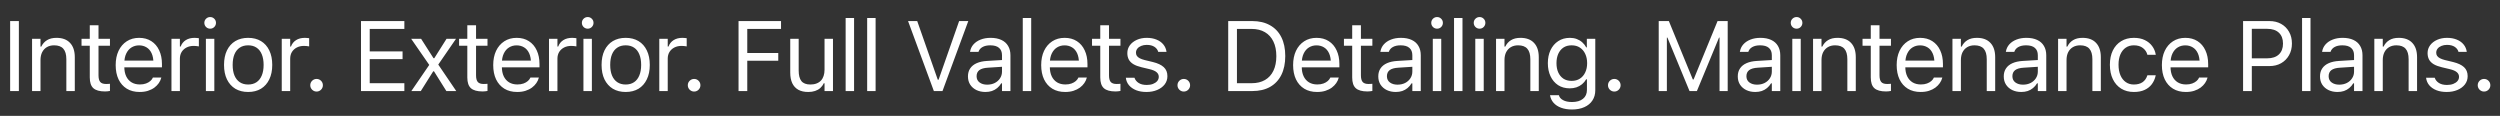 <svg width="302" height="14" viewBox="0 0 302 14" fill="none" xmlns="http://www.w3.org/2000/svg">
<rect x="0" y="0" width="302" height="14" fill="#333333" stroke="none"/>
<path d="M1.225 11V2.545H2.279V11H1.225ZM3.873 11V4.684H4.892V5.633H4.986C5.146 5.297 5.377 5.037 5.678 4.854C5.978 4.666 6.361 4.572 6.826 4.572C7.537 4.572 8.082 4.775 8.461 5.182C8.844 5.584 9.035 6.16 9.035 6.91V11H8.015V7.156C8.015 6.586 7.894 6.164 7.652 5.891C7.414 5.613 7.043 5.475 6.539 5.475C6.203 5.475 5.912 5.547 5.666 5.691C5.42 5.836 5.228 6.041 5.092 6.307C4.959 6.572 4.892 6.891 4.892 7.262V11H3.873ZM12.691 11.047C12.043 11.047 11.572 10.916 11.279 10.654C10.99 10.393 10.845 9.961 10.845 9.359V5.527H9.849V4.684H10.845V3.049H11.9V4.684H13.283V5.527H11.9V9.102C11.9 9.473 11.97 9.74 12.111 9.904C12.252 10.065 12.486 10.145 12.814 10.145C12.904 10.145 12.98 10.143 13.043 10.139C13.109 10.135 13.189 10.129 13.283 10.121V10.988C13.185 11.004 13.087 11.018 12.99 11.029C12.892 11.041 12.793 11.047 12.691 11.047ZM16.868 11.111C16.267 11.111 15.749 10.979 15.316 10.713C14.886 10.447 14.554 10.072 14.32 9.588C14.089 9.1 13.974 8.525 13.974 7.865V7.859C13.974 7.207 14.089 6.635 14.32 6.143C14.554 5.65 14.884 5.266 15.31 4.988C15.736 4.711 16.234 4.572 16.804 4.572C17.378 4.572 17.87 4.705 18.28 4.971C18.695 5.236 19.011 5.607 19.23 6.084C19.452 6.557 19.564 7.107 19.564 7.736V8.135H14.501V7.32H19.042L18.538 8.064V7.66C18.538 7.164 18.464 6.756 18.316 6.436C18.167 6.115 17.962 5.877 17.7 5.721C17.439 5.561 17.138 5.48 16.798 5.48C16.458 5.48 16.154 5.564 15.884 5.732C15.618 5.896 15.408 6.141 15.251 6.465C15.095 6.789 15.017 7.188 15.017 7.66V8.064C15.017 8.514 15.093 8.898 15.245 9.219C15.398 9.535 15.614 9.779 15.896 9.951C16.177 10.119 16.509 10.203 16.892 10.203C17.177 10.203 17.425 10.164 17.636 10.086C17.847 10.008 18.021 9.908 18.157 9.787C18.294 9.666 18.39 9.543 18.445 9.418L18.468 9.365H19.488L19.476 9.412C19.421 9.627 19.323 9.836 19.183 10.039C19.046 10.238 18.868 10.42 18.65 10.584C18.431 10.744 18.171 10.873 17.87 10.971C17.573 11.065 17.239 11.111 16.868 11.111ZM20.712 11V4.684H21.731V5.621H21.825C21.946 5.289 22.151 5.031 22.44 4.848C22.73 4.664 23.087 4.572 23.513 4.572C23.61 4.572 23.706 4.578 23.8 4.59C23.898 4.598 23.972 4.605 24.023 4.613V5.604C23.917 5.584 23.814 5.57 23.712 5.562C23.614 5.551 23.509 5.545 23.395 5.545C23.071 5.545 22.784 5.609 22.534 5.738C22.284 5.867 22.087 6.047 21.942 6.277C21.802 6.508 21.731 6.777 21.731 7.086V11H20.712ZM24.872 11V4.684H25.891V11H24.872ZM25.387 3.465C25.196 3.465 25.03 3.396 24.889 3.26C24.753 3.119 24.684 2.953 24.684 2.762C24.684 2.566 24.753 2.4 24.889 2.264C25.03 2.127 25.196 2.059 25.387 2.059C25.583 2.059 25.749 2.127 25.886 2.264C26.022 2.4 26.091 2.566 26.091 2.762C26.091 2.953 26.022 3.119 25.886 3.26C25.749 3.396 25.583 3.465 25.387 3.465ZM29.975 11.111C29.377 11.111 28.86 10.98 28.422 10.719C27.989 10.453 27.653 10.076 27.415 9.588C27.18 9.1 27.063 8.52 27.063 7.848V7.836C27.063 7.16 27.18 6.578 27.415 6.09C27.653 5.602 27.989 5.227 28.422 4.965C28.86 4.703 29.377 4.572 29.975 4.572C30.577 4.572 31.094 4.703 31.528 4.965C31.961 5.227 32.295 5.602 32.53 6.09C32.768 6.578 32.887 7.16 32.887 7.836V7.848C32.887 8.52 32.768 9.1 32.53 9.588C32.295 10.076 31.961 10.453 31.528 10.719C31.094 10.98 30.577 11.111 29.975 11.111ZM29.975 10.209C30.373 10.209 30.711 10.115 30.989 9.928C31.266 9.74 31.477 9.471 31.622 9.119C31.77 8.768 31.844 8.344 31.844 7.848V7.836C31.844 7.336 31.77 6.91 31.622 6.559C31.477 6.207 31.266 5.939 30.989 5.756C30.711 5.568 30.373 5.475 29.975 5.475C29.577 5.475 29.239 5.568 28.961 5.756C28.684 5.939 28.471 6.207 28.323 6.559C28.178 6.91 28.106 7.336 28.106 7.836V7.848C28.106 8.344 28.178 8.768 28.323 9.119C28.471 9.471 28.684 9.74 28.961 9.928C29.239 10.115 29.577 10.209 29.975 10.209ZM34.035 11V4.684H35.055V5.621H35.149C35.27 5.289 35.475 5.031 35.764 4.848C36.053 4.664 36.41 4.572 36.836 4.572C36.934 4.572 37.029 4.578 37.123 4.59C37.221 4.598 37.295 4.605 37.346 4.613V5.604C37.24 5.584 37.137 5.57 37.035 5.562C36.938 5.551 36.832 5.545 36.719 5.545C36.395 5.545 36.108 5.609 35.858 5.738C35.608 5.867 35.41 6.047 35.266 6.277C35.125 6.508 35.055 6.777 35.055 7.086V11H34.035ZM38.242 11.059C38.035 11.059 37.855 10.984 37.703 10.836C37.555 10.684 37.48 10.504 37.48 10.297C37.48 10.086 37.555 9.906 37.703 9.758C37.855 9.609 38.035 9.535 38.242 9.535C38.453 9.535 38.633 9.609 38.781 9.758C38.93 9.906 39.004 10.086 39.004 10.297C39.004 10.504 38.93 10.684 38.781 10.836C38.633 10.984 38.453 11.059 38.242 11.059ZM43.609 11V2.545H48.847V3.494H44.663V6.207H48.63V7.145H44.663V10.051H48.847V11H43.609ZM49.691 11L51.853 7.842L49.667 4.684H50.868L52.368 7.033H52.462L53.944 4.684H55.087L52.943 7.801L55.116 11H53.921L52.427 8.615H52.333L50.833 11H49.691ZM58.298 11.047C57.649 11.047 57.179 10.916 56.886 10.654C56.597 10.393 56.452 9.961 56.452 9.359V5.527H55.456V4.684H56.452V3.049H57.507V4.684H58.889V5.527H57.507V9.102C57.507 9.473 57.577 9.74 57.718 9.904C57.858 10.065 58.093 10.145 58.421 10.145C58.511 10.145 58.587 10.143 58.649 10.139C58.716 10.135 58.796 10.129 58.889 10.121V10.988C58.792 11.004 58.694 11.018 58.597 11.029C58.499 11.041 58.399 11.047 58.298 11.047ZM62.475 11.111C61.874 11.111 61.356 10.979 60.922 10.713C60.493 10.447 60.161 10.072 59.926 9.588C59.696 9.1 59.581 8.525 59.581 7.865V7.859C59.581 7.207 59.696 6.635 59.926 6.143C60.161 5.65 60.491 5.266 60.917 4.988C61.342 4.711 61.84 4.572 62.411 4.572C62.985 4.572 63.477 4.705 63.887 4.971C64.301 5.236 64.618 5.607 64.837 6.084C65.059 6.557 65.171 7.107 65.171 7.736V8.135H60.108V7.32H64.649L64.145 8.064V7.66C64.145 7.164 64.071 6.756 63.922 6.436C63.774 6.115 63.569 5.877 63.307 5.721C63.045 5.561 62.745 5.48 62.405 5.48C62.065 5.48 61.76 5.564 61.491 5.732C61.225 5.896 61.014 6.141 60.858 6.465C60.702 6.789 60.624 7.188 60.624 7.66V8.064C60.624 8.514 60.7 8.898 60.852 9.219C61.005 9.535 61.221 9.779 61.503 9.951C61.784 10.119 62.116 10.203 62.499 10.203C62.784 10.203 63.032 10.164 63.243 10.086C63.454 10.008 63.628 9.908 63.764 9.787C63.901 9.666 63.997 9.543 64.051 9.418L64.075 9.365H65.094L65.083 9.412C65.028 9.627 64.93 9.836 64.79 10.039C64.653 10.238 64.475 10.42 64.257 10.584C64.038 10.744 63.778 10.873 63.477 10.971C63.18 11.065 62.846 11.111 62.475 11.111ZM66.319 11V4.684H67.338V5.621H67.432C67.553 5.289 67.758 5.031 68.047 4.848C68.336 4.664 68.694 4.572 69.12 4.572C69.217 4.572 69.313 4.578 69.407 4.59C69.504 4.598 69.579 4.605 69.629 4.613V5.604C69.524 5.584 69.42 5.57 69.319 5.562C69.221 5.551 69.116 5.545 69.002 5.545C68.678 5.545 68.391 5.609 68.141 5.738C67.891 5.867 67.694 6.047 67.549 6.277C67.409 6.508 67.338 6.777 67.338 7.086V11H66.319ZM70.479 11V4.684H71.498V11H70.479ZM70.994 3.465C70.803 3.465 70.637 3.396 70.496 3.26C70.359 3.119 70.291 2.953 70.291 2.762C70.291 2.566 70.359 2.4 70.496 2.264C70.637 2.127 70.803 2.059 70.994 2.059C71.189 2.059 71.356 2.127 71.492 2.264C71.629 2.4 71.697 2.566 71.697 2.762C71.697 2.953 71.629 3.119 71.492 3.26C71.356 3.396 71.189 3.465 70.994 3.465ZM75.582 11.111C74.984 11.111 74.467 10.98 74.029 10.719C73.596 10.453 73.26 10.076 73.021 9.588C72.787 9.1 72.67 8.52 72.67 7.848V7.836C72.67 7.16 72.787 6.578 73.021 6.09C73.26 5.602 73.596 5.227 74.029 4.965C74.467 4.703 74.984 4.572 75.582 4.572C76.183 4.572 76.701 4.703 77.135 4.965C77.568 5.227 77.902 5.602 78.136 6.09C78.375 6.578 78.494 7.16 78.494 7.836V7.848C78.494 8.52 78.375 9.1 78.136 9.588C77.902 10.076 77.568 10.453 77.135 10.719C76.701 10.98 76.183 11.111 75.582 11.111ZM75.582 10.209C75.98 10.209 76.318 10.115 76.596 9.928C76.873 9.74 77.084 9.471 77.228 9.119C77.377 8.768 77.451 8.344 77.451 7.848V7.836C77.451 7.336 77.377 6.91 77.228 6.559C77.084 6.207 76.873 5.939 76.596 5.756C76.318 5.568 75.98 5.475 75.582 5.475C75.183 5.475 74.846 5.568 74.568 5.756C74.291 5.939 74.078 6.207 73.93 6.559C73.785 6.91 73.713 7.336 73.713 7.836V7.848C73.713 8.344 73.785 8.768 73.93 9.119C74.078 9.471 74.291 9.74 74.568 9.928C74.846 10.115 75.183 10.209 75.582 10.209ZM79.642 11V4.684H80.662V5.621H80.755C80.876 5.289 81.082 5.031 81.371 4.848C81.66 4.664 82.017 4.572 82.443 4.572C82.541 4.572 82.636 4.578 82.73 4.59C82.828 4.598 82.902 4.605 82.953 4.613V5.604C82.847 5.584 82.744 5.57 82.642 5.562C82.544 5.551 82.439 5.545 82.326 5.545C82.001 5.545 81.714 5.609 81.464 5.738C81.214 5.867 81.017 6.047 80.873 6.277C80.732 6.508 80.662 6.777 80.662 7.086V11H79.642ZM83.849 11.059C83.642 11.059 83.462 10.984 83.31 10.836C83.161 10.684 83.087 10.504 83.087 10.297C83.087 10.086 83.161 9.906 83.31 9.758C83.462 9.609 83.642 9.535 83.849 9.535C84.06 9.535 84.24 9.609 84.388 9.758C84.536 9.906 84.611 10.086 84.611 10.297C84.611 10.504 84.536 10.684 84.388 10.836C84.24 10.984 84.06 11.059 83.849 11.059ZM89.216 11V2.545H94.348V3.494H90.27V6.4H94.014V7.338H90.27V11H89.216ZM97.635 11.111C97.159 11.111 96.758 11.021 96.434 10.842C96.11 10.658 95.866 10.393 95.702 10.045C95.541 9.693 95.461 9.27 95.461 8.773V4.684H96.481V8.527C96.481 9.094 96.59 9.516 96.809 9.793C97.032 10.07 97.395 10.209 97.899 10.209C98.176 10.209 98.42 10.168 98.631 10.086C98.846 10.004 99.026 9.887 99.17 9.734C99.315 9.578 99.422 9.391 99.493 9.172C99.567 8.949 99.604 8.699 99.604 8.422V4.684H100.624V11H99.604V10.057H99.51C99.409 10.279 99.27 10.471 99.094 10.631C98.918 10.787 98.707 10.906 98.461 10.988C98.219 11.07 97.944 11.111 97.635 11.111ZM102.153 11V2.176H103.172V11H102.153ZM104.754 11V2.176H105.773V11H104.754ZM112.81 11L109.693 2.545H110.8L113.285 9.635H113.378L115.863 2.545H116.97L113.853 11H112.81ZM119.038 11.111C118.64 11.111 118.28 11.035 117.96 10.883C117.644 10.73 117.392 10.514 117.204 10.232C117.021 9.951 116.929 9.619 116.929 9.236V9.225C116.929 8.85 117.019 8.529 117.198 8.264C117.378 7.994 117.64 7.783 117.984 7.631C118.327 7.479 118.743 7.389 119.232 7.361L121.552 7.221V8.035L119.355 8.176C118.874 8.203 118.523 8.303 118.3 8.475C118.081 8.646 117.972 8.889 117.972 9.201V9.213C117.972 9.533 118.093 9.783 118.335 9.963C118.577 10.139 118.882 10.227 119.249 10.227C119.597 10.227 119.905 10.158 120.175 10.021C120.445 9.881 120.655 9.691 120.808 9.453C120.964 9.215 121.042 8.945 121.042 8.645V6.676C121.042 6.285 120.923 5.988 120.685 5.785C120.45 5.578 120.097 5.475 119.624 5.475C119.245 5.475 118.935 5.543 118.693 5.68C118.45 5.812 118.288 6.002 118.206 6.248L118.2 6.266H117.181L117.187 6.23C117.241 5.898 117.378 5.609 117.597 5.363C117.82 5.113 118.107 4.92 118.458 4.783C118.81 4.643 119.21 4.572 119.659 4.572C120.175 4.572 120.611 4.656 120.966 4.824C121.325 4.992 121.597 5.234 121.78 5.551C121.968 5.863 122.062 6.238 122.062 6.676V11H121.042V10.068H120.948C120.816 10.291 120.653 10.48 120.462 10.637C120.275 10.793 120.062 10.912 119.823 10.994C119.585 11.072 119.323 11.111 119.038 11.111ZM123.55 11V2.176H124.569V11H123.55ZM128.671 11.111C128.069 11.111 127.551 10.979 127.118 10.713C126.688 10.447 126.356 10.072 126.122 9.588C125.891 9.1 125.776 8.525 125.776 7.865V7.859C125.776 7.207 125.891 6.635 126.122 6.143C126.356 5.65 126.686 5.266 127.112 4.988C127.538 4.711 128.036 4.572 128.606 4.572C129.18 4.572 129.673 4.705 130.083 4.971C130.497 5.236 130.813 5.607 131.032 6.084C131.255 6.557 131.366 7.107 131.366 7.736V8.135H126.303V7.32H130.844L130.34 8.064V7.66C130.34 7.164 130.266 6.756 130.118 6.436C129.969 6.115 129.764 5.877 129.503 5.721C129.241 5.561 128.94 5.48 128.6 5.48C128.26 5.48 127.956 5.564 127.686 5.732C127.421 5.896 127.21 6.141 127.053 6.465C126.897 6.789 126.819 7.188 126.819 7.66V8.064C126.819 8.514 126.895 8.898 127.048 9.219C127.2 9.535 127.417 9.779 127.698 9.951C127.979 10.119 128.311 10.203 128.694 10.203C128.979 10.203 129.227 10.164 129.438 10.086C129.649 10.008 129.823 9.908 129.96 9.787C130.096 9.666 130.192 9.543 130.247 9.418L130.27 9.365H131.29L131.278 9.412C131.223 9.627 131.126 9.836 130.985 10.039C130.848 10.238 130.671 10.42 130.452 10.584C130.233 10.744 129.973 10.873 129.673 10.971C129.376 11.065 129.042 11.111 128.671 11.111ZM134.758 11.047C134.11 11.047 133.639 10.916 133.346 10.654C133.057 10.393 132.912 9.961 132.912 9.359V5.527H131.916V4.684H132.912V3.049H133.967V4.684H135.35V5.527H133.967V9.102C133.967 9.473 134.037 9.74 134.178 9.904C134.319 10.065 134.553 10.145 134.881 10.145C134.971 10.145 135.047 10.143 135.11 10.139C135.176 10.135 135.256 10.129 135.35 10.121V10.988C135.252 11.004 135.155 11.018 135.057 11.029C134.959 11.041 134.86 11.047 134.758 11.047ZM138.49 11.111C138.022 11.111 137.608 11.041 137.248 10.9C136.889 10.756 136.6 10.555 136.381 10.297C136.166 10.039 136.039 9.736 136 9.389H137.043C137.129 9.65 137.297 9.861 137.547 10.021C137.797 10.182 138.123 10.262 138.526 10.262C138.811 10.262 139.061 10.221 139.276 10.139C139.494 10.053 139.666 9.938 139.791 9.793C139.916 9.645 139.979 9.475 139.979 9.283V9.271C139.979 9.057 139.893 8.875 139.721 8.727C139.549 8.574 139.268 8.451 138.877 8.357L137.899 8.123C137.504 8.029 137.18 7.908 136.926 7.76C136.672 7.607 136.484 7.422 136.363 7.203C136.242 6.98 136.182 6.719 136.182 6.418V6.412C136.182 6.061 136.283 5.746 136.486 5.469C136.693 5.191 136.975 4.973 137.33 4.812C137.686 4.652 138.086 4.572 138.531 4.572C138.973 4.572 139.363 4.643 139.703 4.783C140.047 4.92 140.322 5.115 140.529 5.369C140.74 5.623 140.869 5.922 140.916 6.266H139.914C139.848 6.016 139.695 5.812 139.457 5.656C139.219 5.5 138.908 5.422 138.526 5.422C138.276 5.422 138.053 5.463 137.858 5.545C137.662 5.623 137.508 5.732 137.395 5.873C137.281 6.014 137.225 6.178 137.225 6.365V6.377C137.225 6.518 137.262 6.643 137.336 6.752C137.41 6.861 137.526 6.957 137.682 7.039C137.838 7.121 138.039 7.193 138.285 7.256L139.258 7.49C139.852 7.635 140.293 7.842 140.582 8.111C140.875 8.381 141.022 8.742 141.022 9.195V9.207C141.022 9.582 140.91 9.914 140.688 10.203C140.465 10.488 140.162 10.711 139.779 10.871C139.401 11.031 138.971 11.111 138.49 11.111ZM143.002 11.059C142.795 11.059 142.615 10.984 142.463 10.836C142.314 10.684 142.24 10.504 142.24 10.297C142.24 10.086 142.314 9.906 142.463 9.758C142.615 9.609 142.795 9.535 143.002 9.535C143.213 9.535 143.392 9.609 143.541 9.758C143.689 9.906 143.764 10.086 143.764 10.297C143.764 10.504 143.689 10.684 143.541 10.836C143.392 10.984 143.213 11.059 143.002 11.059ZM148.368 11V2.545H151.269C152.105 2.545 152.82 2.713 153.413 3.049C154.011 3.381 154.468 3.861 154.785 4.49C155.101 5.119 155.259 5.877 155.259 6.764V6.775C155.259 7.662 155.101 8.422 154.785 9.055C154.468 9.684 154.013 10.166 153.419 10.502C152.826 10.834 152.109 11 151.269 11H148.368ZM149.423 10.051H151.199C151.827 10.051 152.365 9.922 152.81 9.664C153.255 9.406 153.595 9.033 153.829 8.545C154.064 8.057 154.181 7.471 154.181 6.787V6.775C154.181 6.088 154.062 5.5 153.824 5.012C153.589 4.52 153.249 4.145 152.804 3.887C152.359 3.625 151.824 3.494 151.199 3.494H149.423V10.051ZM159.103 11.111C158.501 11.111 157.983 10.979 157.55 10.713C157.12 10.447 156.788 10.072 156.554 9.588C156.323 9.1 156.208 8.525 156.208 7.865V7.859C156.208 7.207 156.323 6.635 156.554 6.143C156.788 5.65 157.118 5.266 157.544 4.988C157.97 4.711 158.468 4.572 159.038 4.572C159.612 4.572 160.105 4.705 160.515 4.971C160.929 5.236 161.245 5.607 161.464 6.084C161.687 6.557 161.798 7.107 161.798 7.736V8.135H156.735V7.32H161.276L160.773 8.064V7.66C160.773 7.164 160.698 6.756 160.55 6.436C160.401 6.115 160.196 5.877 159.935 5.721C159.673 5.561 159.372 5.48 159.032 5.48C158.692 5.48 158.388 5.564 158.118 5.732C157.853 5.896 157.642 6.141 157.485 6.465C157.329 6.789 157.251 7.188 157.251 7.66V8.064C157.251 8.514 157.327 8.898 157.48 9.219C157.632 9.535 157.849 9.779 158.13 9.951C158.411 10.119 158.743 10.203 159.126 10.203C159.411 10.203 159.659 10.164 159.87 10.086C160.081 10.008 160.255 9.908 160.392 9.787C160.528 9.666 160.624 9.543 160.679 9.418L160.702 9.365H161.722L161.71 9.412C161.655 9.627 161.558 9.836 161.417 10.039C161.28 10.238 161.103 10.42 160.884 10.584C160.665 10.744 160.405 10.873 160.105 10.971C159.808 11.065 159.474 11.111 159.103 11.111ZM165.19 11.047C164.542 11.047 164.071 10.916 163.778 10.654C163.489 10.393 163.345 9.961 163.345 9.359V5.527H162.348V4.684H163.345V3.049H164.399V4.684H165.782V5.527H164.399V9.102C164.399 9.473 164.47 9.74 164.61 9.904C164.751 10.065 164.985 10.145 165.313 10.145C165.403 10.145 165.479 10.143 165.542 10.139C165.608 10.135 165.688 10.129 165.782 10.121V10.988C165.684 11.004 165.587 11.018 165.489 11.029C165.391 11.041 165.292 11.047 165.19 11.047ZM168.606 11.111C168.208 11.111 167.848 11.035 167.528 10.883C167.211 10.73 166.96 10.514 166.772 10.232C166.588 9.951 166.497 9.619 166.497 9.236V9.225C166.497 8.85 166.586 8.529 166.766 8.264C166.946 7.994 167.208 7.783 167.551 7.631C167.895 7.479 168.311 7.389 168.799 7.361L171.12 7.221V8.035L168.922 8.176C168.442 8.203 168.09 8.303 167.868 8.475C167.649 8.646 167.54 8.889 167.54 9.201V9.213C167.54 9.533 167.661 9.783 167.903 9.963C168.145 10.139 168.45 10.227 168.817 10.227C169.165 10.227 169.473 10.158 169.743 10.021C170.012 9.881 170.223 9.691 170.376 9.453C170.532 9.215 170.61 8.945 170.61 8.645V6.676C170.61 6.285 170.491 5.988 170.252 5.785C170.018 5.578 169.665 5.475 169.192 5.475C168.813 5.475 168.502 5.543 168.26 5.68C168.018 5.812 167.856 6.002 167.774 6.248L167.768 6.266H166.749L166.754 6.23C166.809 5.898 166.946 5.609 167.165 5.363C167.387 5.113 167.674 4.92 168.026 4.783C168.377 4.643 168.778 4.572 169.227 4.572C169.743 4.572 170.178 4.656 170.534 4.824C170.893 4.992 171.165 5.234 171.348 5.551C171.536 5.863 171.629 6.238 171.629 6.676V11H170.61V10.068H170.516C170.383 10.291 170.221 10.48 170.03 10.637C169.842 10.793 169.629 10.912 169.391 10.994C169.153 11.072 168.891 11.111 168.606 11.111ZM173.082 11V4.684H174.102V11H173.082ZM173.598 3.465C173.407 3.465 173.241 3.396 173.1 3.26C172.963 3.119 172.895 2.953 172.895 2.762C172.895 2.566 172.963 2.4 173.1 2.264C173.241 2.127 173.407 2.059 173.598 2.059C173.793 2.059 173.959 2.127 174.096 2.264C174.233 2.4 174.301 2.566 174.301 2.762C174.301 2.953 174.233 3.119 174.096 3.26C173.959 3.396 173.793 3.465 173.598 3.465ZM175.648 11V2.176H176.668V11H175.648ZM178.215 11V4.684H179.234V11H178.215ZM178.73 3.465C178.539 3.465 178.373 3.396 178.232 3.26C178.095 3.119 178.027 2.953 178.027 2.762C178.027 2.566 178.095 2.4 178.232 2.264C178.373 2.127 178.539 2.059 178.73 2.059C178.926 2.059 179.092 2.127 179.228 2.264C179.365 2.4 179.433 2.566 179.433 2.762C179.433 2.953 179.365 3.119 179.228 3.26C179.092 3.396 178.926 3.465 178.73 3.465ZM180.722 11V4.684H181.742V5.633H181.835C181.996 5.297 182.226 5.037 182.527 4.854C182.828 4.666 183.21 4.572 183.675 4.572C184.386 4.572 184.931 4.775 185.31 5.182C185.693 5.584 185.884 6.16 185.884 6.91V11H184.865V7.156C184.865 6.586 184.744 6.164 184.501 5.891C184.263 5.613 183.892 5.475 183.388 5.475C183.052 5.475 182.761 5.547 182.515 5.691C182.269 5.836 182.078 6.041 181.941 6.307C181.808 6.572 181.742 6.891 181.742 7.262V11H180.722ZM189.898 13.227C189.39 13.227 188.947 13.154 188.568 13.01C188.189 12.869 187.886 12.668 187.659 12.406C187.437 12.148 187.298 11.848 187.243 11.504L187.255 11.498H188.31L188.316 11.504C188.37 11.742 188.534 11.938 188.808 12.09C189.081 12.246 189.445 12.324 189.898 12.324C190.464 12.324 190.905 12.195 191.222 11.938C191.542 11.684 191.702 11.324 191.702 10.859V9.582H191.609C191.476 9.812 191.31 10.01 191.111 10.174C190.911 10.338 190.687 10.463 190.437 10.549C190.187 10.631 189.917 10.672 189.628 10.672C189.085 10.672 188.614 10.543 188.216 10.285C187.822 10.023 187.517 9.664 187.302 9.207C187.087 8.75 186.98 8.227 186.98 7.637V7.625C186.98 7.035 187.087 6.512 187.302 6.055C187.521 5.594 187.829 5.232 188.228 4.971C188.626 4.705 189.101 4.572 189.652 4.572C189.948 4.572 190.222 4.619 190.472 4.713C190.722 4.807 190.943 4.939 191.134 5.111C191.329 5.283 191.491 5.488 191.62 5.727H191.691V4.684H192.71V10.912C192.71 11.381 192.595 11.789 192.364 12.137C192.138 12.484 191.814 12.752 191.392 12.94C190.97 13.131 190.472 13.227 189.898 13.227ZM189.851 9.77C190.241 9.77 190.575 9.68 190.853 9.5C191.134 9.316 191.349 9.064 191.497 8.744C191.65 8.424 191.726 8.055 191.726 7.637V7.625C191.726 7.207 191.65 6.836 191.497 6.512C191.349 6.188 191.134 5.934 190.853 5.75C190.575 5.566 190.241 5.475 189.851 5.475C189.46 5.475 189.128 5.566 188.855 5.75C188.585 5.934 188.378 6.188 188.234 6.512C188.093 6.836 188.023 7.207 188.023 7.625V7.637C188.023 8.055 188.093 8.424 188.234 8.744C188.378 9.064 188.585 9.316 188.855 9.5C189.128 9.68 189.46 9.77 189.851 9.77ZM195.007 11.059C194.8 11.059 194.62 10.984 194.468 10.836C194.319 10.684 194.245 10.504 194.245 10.297C194.245 10.086 194.319 9.906 194.468 9.758C194.62 9.609 194.8 9.535 195.007 9.535C195.218 9.535 195.397 9.609 195.546 9.758C195.694 9.906 195.769 10.086 195.769 10.297C195.769 10.504 195.694 10.684 195.546 10.836C195.397 10.984 195.218 11.059 195.007 11.059ZM200.373 11V2.545H201.598L204.493 9.6H204.586L207.481 2.545H208.706V11H207.721V4.543H207.206L208.389 2.779L204.985 11H204.094L200.696 2.779L201.873 4.543H201.358V11H200.373ZM212.033 11.111C211.635 11.111 211.276 11.035 210.955 10.883C210.639 10.73 210.387 10.514 210.199 10.232C210.016 9.951 209.924 9.619 209.924 9.236V9.225C209.924 8.85 210.014 8.529 210.194 8.264C210.373 7.994 210.635 7.783 210.979 7.631C211.322 7.479 211.738 7.389 212.227 7.361L214.547 7.221V8.035L212.35 8.176C211.869 8.203 211.518 8.303 211.295 8.475C211.076 8.646 210.967 8.889 210.967 9.201V9.213C210.967 9.533 211.088 9.783 211.33 9.963C211.572 10.139 211.877 10.227 212.244 10.227C212.592 10.227 212.901 10.158 213.17 10.021C213.44 9.881 213.651 9.691 213.803 9.453C213.959 9.215 214.037 8.945 214.037 8.645V6.676C214.037 6.285 213.918 5.988 213.68 5.785C213.445 5.578 213.092 5.475 212.619 5.475C212.24 5.475 211.93 5.543 211.688 5.68C211.445 5.812 211.283 6.002 211.201 6.248L211.195 6.266H210.176L210.182 6.23C210.236 5.898 210.373 5.609 210.592 5.363C210.815 5.113 211.102 4.92 211.453 4.783C211.805 4.643 212.205 4.572 212.654 4.572C213.17 4.572 213.606 4.656 213.961 4.824C214.32 4.992 214.592 5.234 214.776 5.551C214.963 5.863 215.057 6.238 215.057 6.676V11H214.037V10.068H213.944C213.811 10.291 213.649 10.48 213.457 10.637C213.27 10.793 213.057 10.912 212.819 10.994C212.58 11.072 212.319 11.111 212.033 11.111ZM216.51 11V4.684H217.529V11H216.51ZM217.025 3.465C216.834 3.465 216.668 3.396 216.527 3.26C216.391 3.119 216.322 2.953 216.322 2.762C216.322 2.566 216.391 2.4 216.527 2.264C216.668 2.127 216.834 2.059 217.025 2.059C217.221 2.059 217.387 2.127 217.523 2.264C217.66 2.4 217.728 2.566 217.728 2.762C217.728 2.953 217.66 3.119 217.523 3.26C217.387 3.396 217.221 3.465 217.025 3.465ZM219.017 11V4.684H220.037V5.633H220.131C220.291 5.297 220.521 5.037 220.822 4.854C221.123 4.666 221.506 4.572 221.97 4.572C222.681 4.572 223.226 4.775 223.605 5.182C223.988 5.584 224.179 6.16 224.179 6.91V11H223.16V7.156C223.16 6.586 223.039 6.164 222.797 5.891C222.558 5.613 222.187 5.475 221.683 5.475C221.347 5.475 221.056 5.547 220.81 5.691C220.564 5.836 220.373 6.041 220.236 6.307C220.103 6.572 220.037 6.891 220.037 7.262V11H219.017ZM227.835 11.047C227.187 11.047 226.716 10.916 226.423 10.654C226.134 10.393 225.99 9.961 225.99 9.359V5.527H224.994V4.684H225.99V3.049H227.044V4.684H228.427V5.527H227.044V9.102C227.044 9.473 227.115 9.74 227.255 9.904C227.396 10.065 227.63 10.145 227.958 10.145C228.048 10.145 228.124 10.143 228.187 10.139C228.253 10.135 228.333 10.129 228.427 10.121V10.988C228.329 11.004 228.232 11.018 228.134 11.029C228.036 11.041 227.937 11.047 227.835 11.047ZM232.013 11.111C231.411 11.111 230.894 10.979 230.46 10.713C230.03 10.447 229.698 10.072 229.464 9.588C229.234 9.1 229.118 8.525 229.118 7.865V7.859C229.118 7.207 229.234 6.635 229.464 6.143C229.698 5.65 230.028 5.266 230.454 4.988C230.88 4.711 231.378 4.572 231.948 4.572C232.523 4.572 233.015 4.705 233.425 4.971C233.839 5.236 234.155 5.607 234.374 6.084C234.597 6.557 234.708 7.107 234.708 7.736V8.135H229.646V7.32H234.187L233.683 8.064V7.66C233.683 7.164 233.609 6.756 233.46 6.436C233.312 6.115 233.107 5.877 232.845 5.721C232.583 5.561 232.282 5.48 231.942 5.48C231.603 5.48 231.298 5.564 231.028 5.732C230.763 5.896 230.552 6.141 230.396 6.465C230.239 6.789 230.161 7.188 230.161 7.66V8.064C230.161 8.514 230.237 8.898 230.39 9.219C230.542 9.535 230.759 9.779 231.04 9.951C231.321 10.119 231.653 10.203 232.036 10.203C232.321 10.203 232.569 10.164 232.78 10.086C232.991 10.008 233.165 9.908 233.302 9.787C233.439 9.666 233.534 9.543 233.589 9.418L233.612 9.365H234.632L234.62 9.412C234.566 9.627 234.468 9.836 234.327 10.039C234.191 10.238 234.013 10.42 233.794 10.584C233.575 10.744 233.316 10.873 233.015 10.971C232.718 11.065 232.384 11.111 232.013 11.111ZM235.856 11V4.684H236.876V5.633H236.97C237.13 5.297 237.36 5.037 237.661 4.854C237.962 4.666 238.345 4.572 238.809 4.572C239.52 4.572 240.065 4.775 240.444 5.182C240.827 5.584 241.018 6.16 241.018 6.91V11H239.999V7.156C239.999 6.586 239.878 6.164 239.636 5.891C239.397 5.613 239.026 5.475 238.522 5.475C238.186 5.475 237.895 5.547 237.649 5.691C237.403 5.836 237.212 6.041 237.075 6.307C236.942 6.572 236.876 6.891 236.876 7.262V11H235.856ZM244.165 11.111C243.766 11.111 243.407 11.035 243.087 10.883C242.77 10.73 242.518 10.514 242.331 10.232C242.147 9.951 242.055 9.619 242.055 9.236V9.225C242.055 8.85 242.145 8.529 242.325 8.264C242.504 7.994 242.766 7.783 243.11 7.631C243.454 7.479 243.87 7.389 244.358 7.361L246.678 7.221V8.035L244.481 8.176C244.001 8.203 243.649 8.303 243.426 8.475C243.208 8.646 243.098 8.889 243.098 9.201V9.213C243.098 9.533 243.219 9.783 243.462 9.963C243.704 10.139 244.008 10.227 244.376 10.227C244.723 10.227 245.032 10.158 245.301 10.021C245.571 9.881 245.782 9.691 245.934 9.453C246.09 9.215 246.169 8.945 246.169 8.645V6.676C246.169 6.285 246.049 5.988 245.811 5.785C245.577 5.578 245.223 5.475 244.751 5.475C244.372 5.475 244.061 5.543 243.819 5.68C243.577 5.812 243.415 6.002 243.333 6.248L243.327 6.266H242.307L242.313 6.23C242.368 5.898 242.504 5.609 242.723 5.363C242.946 5.113 243.233 4.92 243.585 4.783C243.936 4.643 244.337 4.572 244.786 4.572C245.301 4.572 245.737 4.656 246.092 4.824C246.452 4.992 246.723 5.234 246.907 5.551C247.094 5.863 247.188 6.238 247.188 6.676V11H246.169V10.068H246.075C245.942 10.291 245.78 10.48 245.588 10.637C245.401 10.793 245.188 10.912 244.95 10.994C244.712 11.072 244.45 11.111 244.165 11.111ZM248.617 11V4.684H249.637V5.633H249.731C249.891 5.297 250.121 5.037 250.422 4.854C250.723 4.666 251.106 4.572 251.571 4.572C252.282 4.572 252.826 4.775 253.205 5.182C253.588 5.584 253.78 6.16 253.78 6.91V11H252.76V7.156C252.76 6.586 252.639 6.164 252.397 5.891C252.159 5.613 251.787 5.475 251.284 5.475C250.948 5.475 250.657 5.547 250.41 5.691C250.164 5.836 249.973 6.041 249.836 6.307C249.703 6.572 249.637 6.891 249.637 7.262V11H248.617ZM257.775 11.111C257.186 11.111 256.674 10.977 256.24 10.707C255.807 10.438 255.471 10.057 255.232 9.564C254.994 9.072 254.875 8.492 254.875 7.824V7.812C254.875 7.156 254.992 6.586 255.227 6.102C255.465 5.617 255.801 5.242 256.234 4.977C256.668 4.707 257.18 4.572 257.77 4.572C258.281 4.572 258.723 4.662 259.094 4.842C259.465 5.021 259.762 5.264 259.984 5.568C260.207 5.869 260.35 6.207 260.412 6.582L260.418 6.617H259.404L259.398 6.6C259.32 6.287 259.143 6.021 258.865 5.803C258.588 5.584 258.223 5.475 257.77 5.475C257.391 5.475 257.063 5.57 256.785 5.762C256.508 5.953 256.293 6.225 256.141 6.576C255.992 6.924 255.918 7.336 255.918 7.812V7.824C255.918 8.309 255.994 8.73 256.147 9.09C256.299 9.445 256.514 9.721 256.791 9.916C257.068 10.111 257.395 10.209 257.77 10.209C258.195 10.209 258.543 10.117 258.813 9.934C259.082 9.75 259.275 9.482 259.393 9.131L259.404 9.096L260.412 9.09L260.4 9.154C260.315 9.533 260.162 9.871 259.943 10.168C259.725 10.461 259.436 10.691 259.076 10.859C258.717 11.027 258.283 11.111 257.775 11.111ZM264.051 11.111C263.449 11.111 262.931 10.979 262.498 10.713C262.068 10.447 261.736 10.072 261.502 9.588C261.271 9.1 261.156 8.525 261.156 7.865V7.859C261.156 7.207 261.271 6.635 261.502 6.143C261.736 5.65 262.066 5.266 262.492 4.988C262.918 4.711 263.416 4.572 263.986 4.572C264.56 4.572 265.053 4.705 265.463 4.971C265.877 5.236 266.193 5.607 266.412 6.084C266.635 6.557 266.746 7.107 266.746 7.736V8.135H261.683V7.32H266.224L265.721 8.064V7.66C265.721 7.164 265.646 6.756 265.498 6.436C265.349 6.115 265.144 5.877 264.883 5.721C264.621 5.561 264.32 5.48 263.98 5.48C263.64 5.48 263.336 5.564 263.066 5.732C262.801 5.896 262.59 6.141 262.433 6.465C262.277 6.789 262.199 7.188 262.199 7.66V8.064C262.199 8.514 262.275 8.898 262.428 9.219C262.58 9.535 262.797 9.779 263.078 9.951C263.359 10.119 263.691 10.203 264.074 10.203C264.359 10.203 264.607 10.164 264.818 10.086C265.029 10.008 265.203 9.908 265.34 9.787C265.476 9.666 265.572 9.543 265.627 9.418L265.65 9.365H266.67L266.658 9.412C266.603 9.627 266.506 9.836 266.365 10.039C266.228 10.238 266.051 10.42 265.832 10.584C265.613 10.744 265.353 10.873 265.053 10.971C264.756 11.065 264.422 11.111 264.051 11.111ZM271.491 7.982V7.045H273.882C274.488 7.045 274.956 6.889 275.288 6.576C275.62 6.26 275.786 5.824 275.786 5.27V5.258C275.786 4.699 275.62 4.264 275.288 3.951C274.956 3.639 274.488 3.482 273.882 3.482H271.491V2.545H274.152C274.683 2.545 275.152 2.658 275.558 2.885C275.964 3.111 276.282 3.428 276.513 3.834C276.747 4.24 276.865 4.711 276.865 5.246V5.258C276.865 5.793 276.747 6.266 276.513 6.676C276.282 7.086 275.964 7.406 275.558 7.637C275.152 7.867 274.683 7.982 274.152 7.982H271.491ZM270.964 11V2.545H272.019V11H270.964ZM278.089 11V2.176H279.108V11H278.089ZM282.366 11.111C281.968 11.111 281.608 11.035 281.288 10.883C280.971 10.73 280.719 10.514 280.532 10.232C280.348 9.951 280.257 9.619 280.257 9.236V9.225C280.257 8.85 280.346 8.529 280.526 8.264C280.706 7.994 280.968 7.783 281.311 7.631C281.655 7.479 282.071 7.389 282.559 7.361L284.88 7.221V8.035L282.682 8.176C282.202 8.203 281.85 8.303 281.628 8.475C281.409 8.646 281.3 8.889 281.3 9.201V9.213C281.3 9.533 281.421 9.783 281.663 9.963C281.905 10.139 282.21 10.227 282.577 10.227C282.925 10.227 283.233 10.158 283.503 10.021C283.772 9.881 283.983 9.691 284.135 9.453C284.292 9.215 284.37 8.945 284.37 8.645V6.676C284.37 6.285 284.251 5.988 284.012 5.785C283.778 5.578 283.425 5.475 282.952 5.475C282.573 5.475 282.262 5.543 282.02 5.68C281.778 5.812 281.616 6.002 281.534 6.248L281.528 6.266H280.509L280.514 6.23C280.569 5.898 280.706 5.609 280.925 5.363C281.147 5.113 281.434 4.92 281.786 4.783C282.137 4.643 282.538 4.572 282.987 4.572C283.503 4.572 283.938 4.656 284.294 4.824C284.653 4.992 284.925 5.234 285.108 5.551C285.296 5.863 285.389 6.238 285.389 6.676V11H284.37V10.068H284.276C284.143 10.291 283.981 10.48 283.79 10.637C283.602 10.793 283.389 10.912 283.151 10.994C282.913 11.072 282.651 11.111 282.366 11.111ZM286.819 11V4.684H287.838V5.633H287.932C288.092 5.297 288.323 5.037 288.624 4.854C288.924 4.666 289.307 4.572 289.772 4.572C290.483 4.572 291.028 4.775 291.407 5.182C291.79 5.584 291.981 6.16 291.981 6.91V11H290.961V7.156C290.961 6.586 290.84 6.164 290.598 5.891C290.36 5.613 289.989 5.475 289.485 5.475C289.149 5.475 288.858 5.547 288.612 5.691C288.366 5.836 288.174 6.041 288.038 6.307C287.905 6.572 287.838 6.891 287.838 7.262V11H286.819ZM295.561 11.111C295.092 11.111 294.678 11.041 294.319 10.9C293.959 10.756 293.67 10.555 293.451 10.297C293.237 10.039 293.11 9.736 293.07 9.389H294.113C294.199 9.65 294.367 9.861 294.617 10.021C294.867 10.182 295.194 10.262 295.596 10.262C295.881 10.262 296.131 10.221 296.346 10.139C296.565 10.053 296.737 9.938 296.862 9.793C296.987 9.645 297.049 9.475 297.049 9.283V9.271C297.049 9.057 296.963 8.875 296.791 8.727C296.619 8.574 296.338 8.451 295.947 8.357L294.969 8.123C294.574 8.029 294.25 7.908 293.996 7.76C293.742 7.607 293.555 7.422 293.434 7.203C293.313 6.98 293.252 6.719 293.252 6.418V6.412C293.252 6.061 293.354 5.746 293.557 5.469C293.764 5.191 294.045 4.973 294.401 4.812C294.756 4.652 295.156 4.572 295.602 4.572C296.043 4.572 296.434 4.643 296.774 4.783C297.117 4.92 297.393 5.115 297.6 5.369C297.811 5.623 297.94 5.922 297.987 6.266H296.985C296.918 6.016 296.766 5.812 296.528 5.656C296.289 5.5 295.979 5.422 295.596 5.422C295.346 5.422 295.123 5.463 294.928 5.545C294.733 5.623 294.578 5.732 294.465 5.873C294.352 6.014 294.295 6.178 294.295 6.365V6.377C294.295 6.518 294.332 6.643 294.406 6.752C294.481 6.861 294.596 6.957 294.752 7.039C294.908 7.121 295.11 7.193 295.356 7.256L296.328 7.49C296.922 7.635 297.363 7.842 297.653 8.111C297.945 8.381 298.092 8.742 298.092 9.195V9.207C298.092 9.582 297.981 9.914 297.758 10.203C297.535 10.488 297.233 10.711 296.85 10.871C296.471 11.031 296.041 11.111 295.561 11.111ZM300.072 11.059C299.865 11.059 299.685 10.984 299.533 10.836C299.385 10.684 299.31 10.504 299.31 10.297C299.31 10.086 299.385 9.906 299.533 9.758C299.685 9.609 299.865 9.535 300.072 9.535C300.283 9.535 300.463 9.609 300.611 9.758C300.76 9.906 300.834 10.086 300.834 10.297C300.834 10.504 300.76 10.684 300.611 10.836C300.463 10.984 300.283 11.059 300.072 11.059Z" fill="white"/>
</svg>

